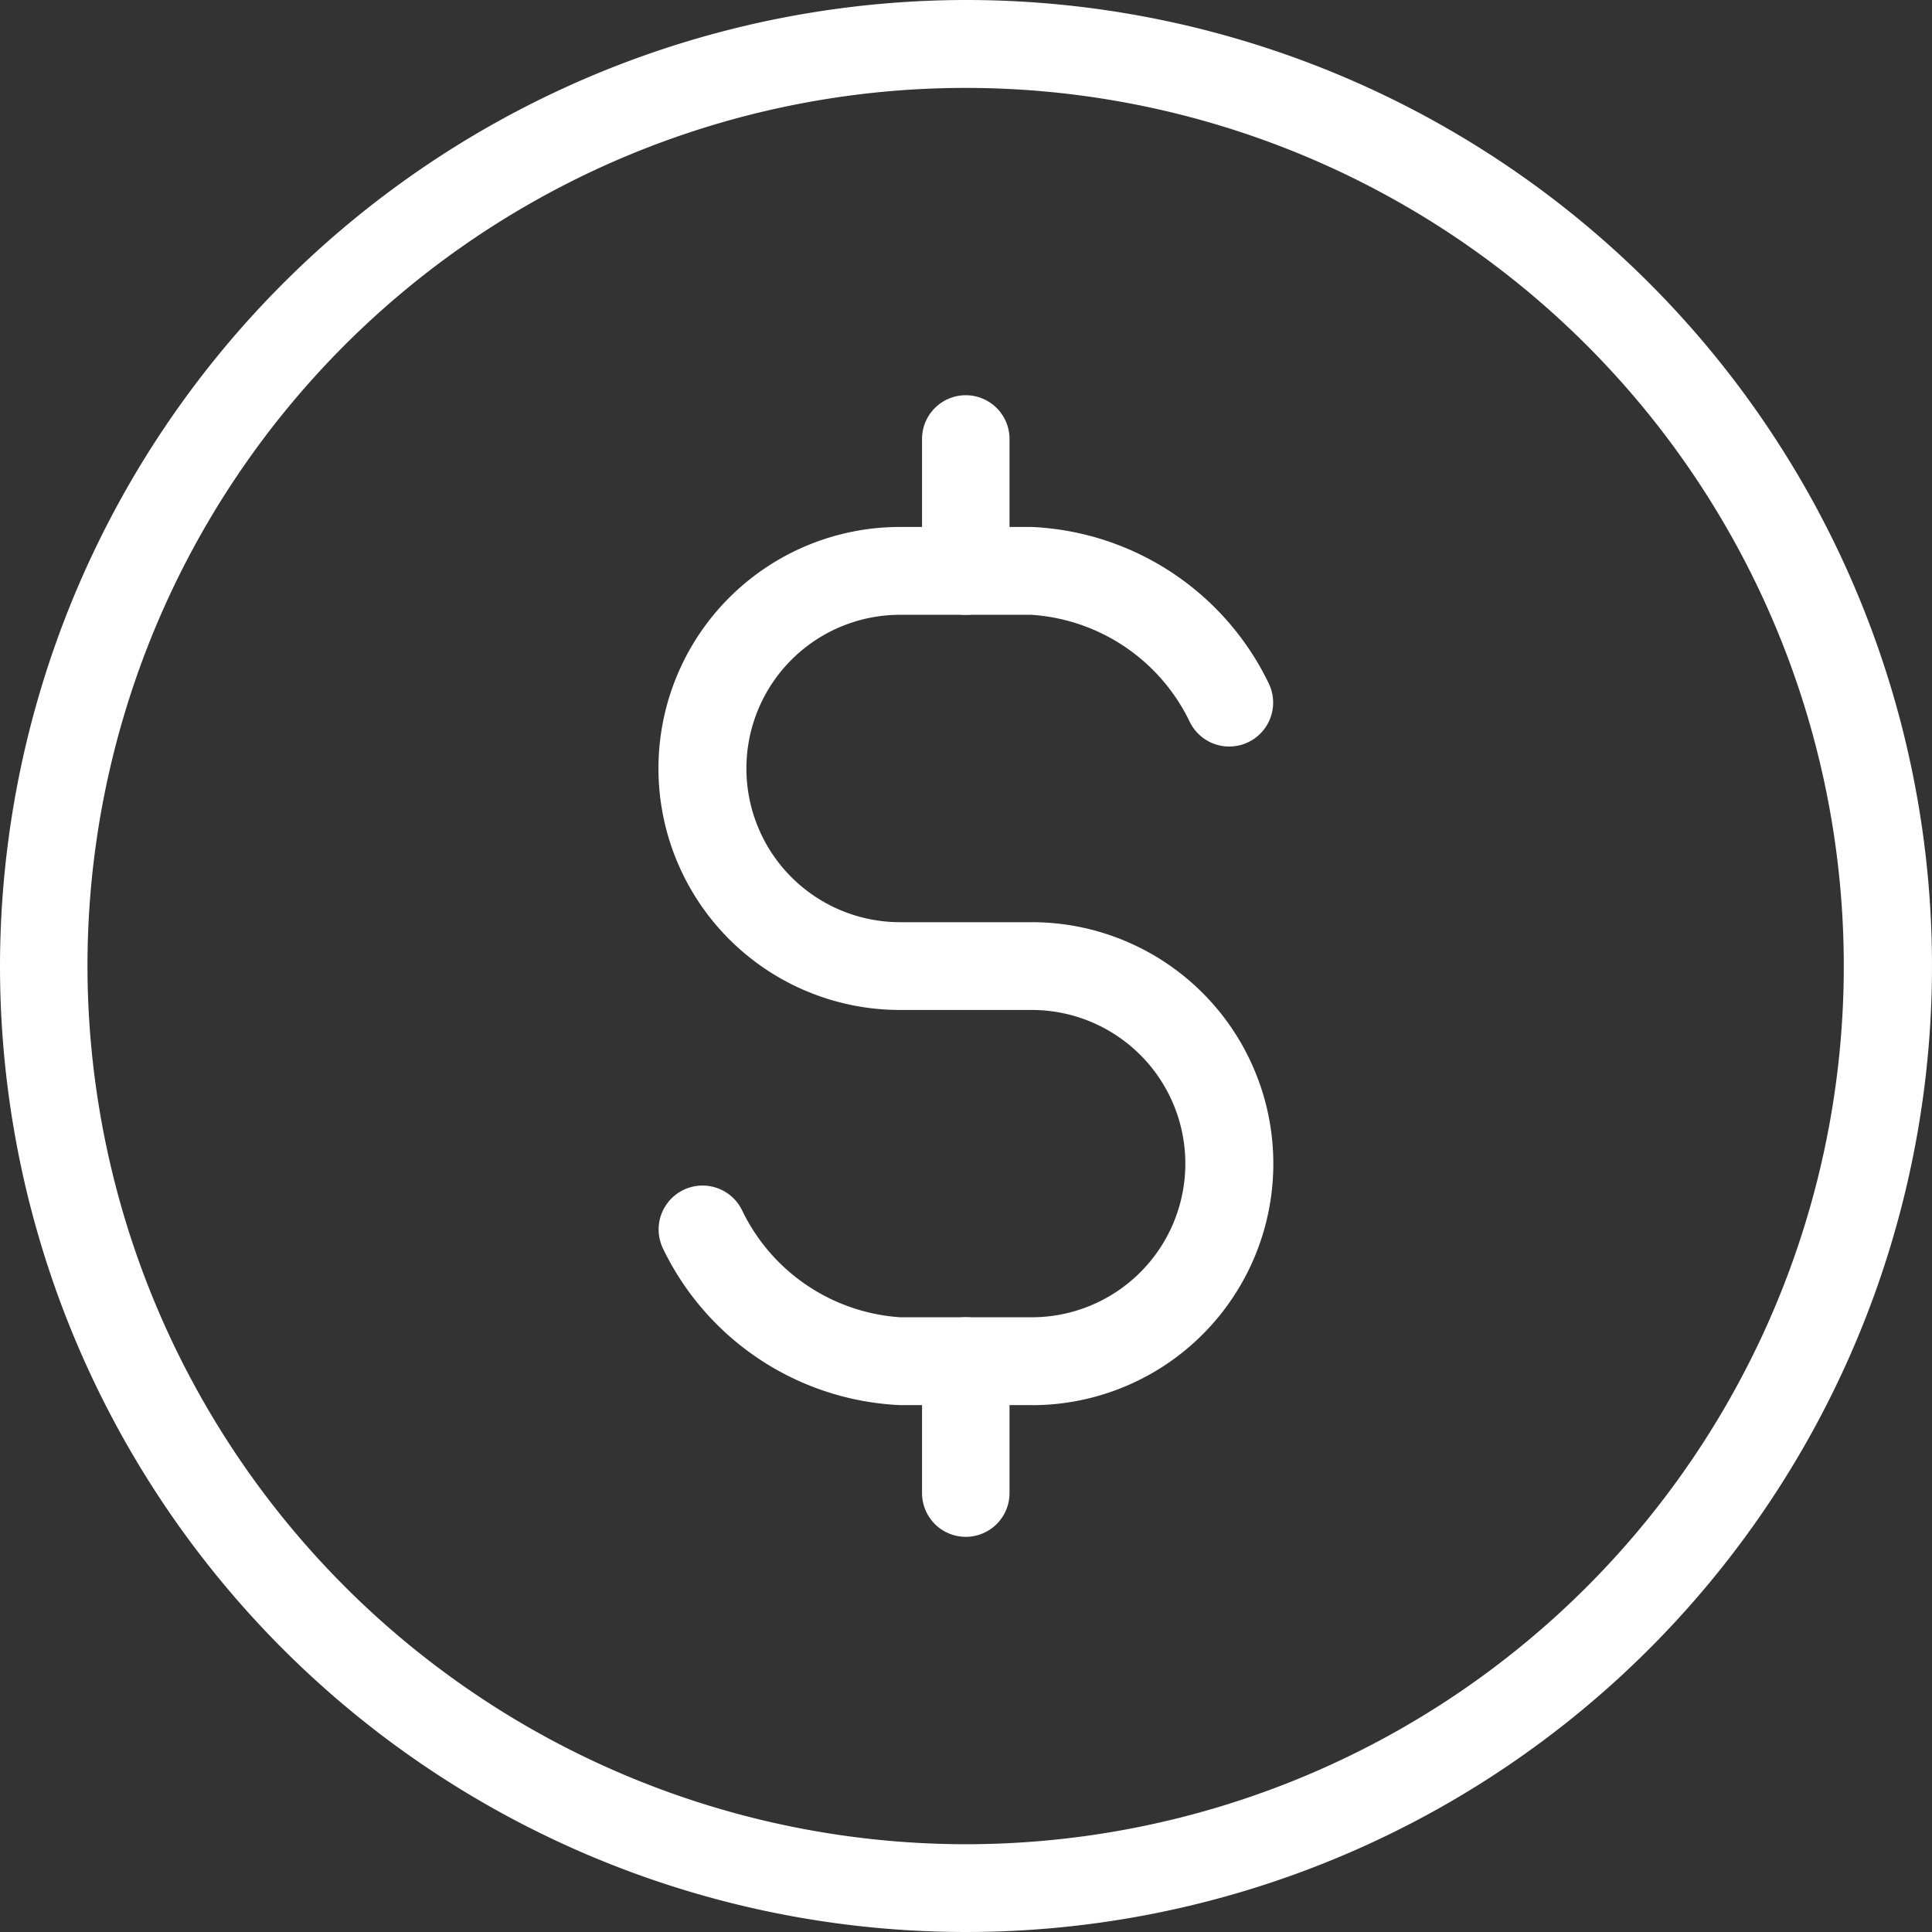 <svg xmlns="http://www.w3.org/2000/svg" width="26.504" height="26.504" viewBox="0 0 26.504 26.504">
  <rect x="0" y="0" width="26.504" height="26.504" fill="#333333" stroke="none"/>
  <g id="Group_3982" data-name="Group 3982" transform="translate(-2104.977 -20367.359)">
    <path id="Ellipse_17" data-name="Ellipse 17" d="M9.252-4A13.252,13.252,0,1,1-4,9.252,13.267,13.267,0,0,1,9.252-4Zm0,25.3A12.047,12.047,0,1,0-2.8,9.252,12.061,12.061,0,0,0,9.252,21.3Z" transform="translate(2108.977 20371.359)" fill="#fff"/>
    <path id="Path_108" data-name="Path 108" d="M145.119,116.047h-1.807a3.8,3.8,0,0,1-3.249-2.14.6.6,0,1,1,1.078-.539,2.6,2.6,0,0,0,2.176,1.474h1.8a2.108,2.108,0,0,0,0-4.216h-1.807a3.313,3.313,0,1,1,0-6.626h1.807a3.8,3.8,0,0,1,3.249,2.14.6.6,0,1,1-1.078.539,2.6,2.6,0,0,0-2.176-1.474h-1.8a2.108,2.108,0,1,0,0,4.217h1.807a3.313,3.313,0,0,1,0,6.626Z" transform="translate(1974.013 20270.588)" fill="#fff"/>
    <path id="Line_1" data-name="Line 1" d="M-3.4-.988a.6.6,0,0,1-.6-.6V-3.4A.6.6,0,0,1-3.4-4a.6.6,0,0,1,.6.6v1.807A.6.6,0,0,1-3.4-.988Z" transform="translate(2121.626 20376.781)" fill="#fff"/>
    <path id="Line_2" data-name="Line 2" d="M-3.4-.988a.6.6,0,0,1-.6-.6V-3.4A.6.6,0,0,1-3.4-4a.6.6,0,0,1,.6.6v1.807A.6.6,0,0,1-3.4-.988Z" transform="translate(2121.626 20389.43)" fill="#fff"/>
  </g>
</svg>
